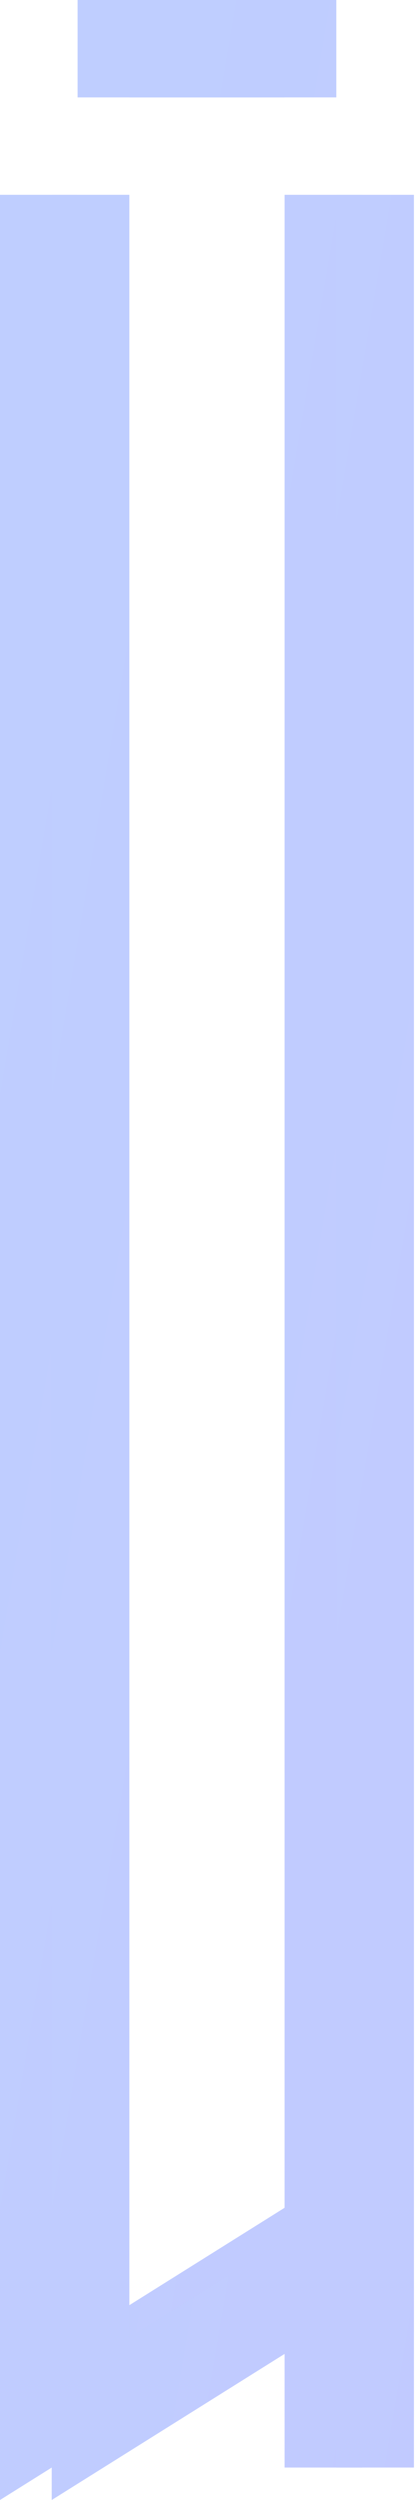 <?xml version="1.0" encoding="UTF-8"?> <svg xmlns="http://www.w3.org/2000/svg" width="20" height="120" viewBox="0 0 20 120" fill="none"> <path d="M3.731 9.351V112.208L13.682 105.974V9.351H17.413V118.442H13.682V111.429L0 120V9.351H3.731ZM13.682 0V4.675H3.731V0H13.682Z" fill="url(#paint0_radial)" fill-opacity="0.5"></path> <path d="M3.731 9.351V112.208L13.682 105.974V9.351H17.413V118.442H13.682V111.429L0 120V9.351H3.731ZM13.682 0V4.675H3.731V0H13.682Z" fill="url(#paint1_linear)"></path> <path d="M6.219 9.351V112.208L16.169 105.974V9.351H19.9V118.442H16.169V111.429L2.487 120V9.351H6.219ZM16.169 0V4.675H6.219V0H16.169Z" fill="url(#paint2_radial)" fill-opacity="0.5"></path> <path d="M6.219 9.351V112.208L16.169 105.974V9.351H19.9V118.442H16.169V111.429L2.487 120V9.351H6.219ZM16.169 0V4.675H6.219V0H16.169Z" fill="url(#paint3_linear)"></path> <defs> <radialGradient id="paint0_radial" cx="0" cy="0" r="1" gradientUnits="userSpaceOnUse" gradientTransform="translate(62.136 78.701) rotate(90) scale(98.961 256.219)"> <stop stop-color="#75A4A7"></stop> <stop offset="1" stop-color="white" stop-opacity="0"></stop> </radialGradient> <linearGradient id="paint1_linear" x1="-111.372" y1="-10.13" x2="345.362" y2="67.008" gradientUnits="userSpaceOnUse"> <stop stop-color="#B5DBFF"></stop> <stop offset="1" stop-color="#DCA7FF"></stop> </linearGradient> <radialGradient id="paint2_radial" cx="0" cy="0" r="1" gradientUnits="userSpaceOnUse" gradientTransform="translate(64.623 78.701) rotate(90) scale(98.961 256.219)"> <stop stop-color="#75A4A7"></stop> <stop offset="1" stop-color="white" stop-opacity="0"></stop> </radialGradient> <linearGradient id="paint3_linear" x1="-108.885" y1="-10.13" x2="347.85" y2="67.008" gradientUnits="userSpaceOnUse"> <stop stop-color="#B5DBFF"></stop> <stop offset="1" stop-color="#DCA7FF"></stop> </linearGradient> </defs> </svg> 